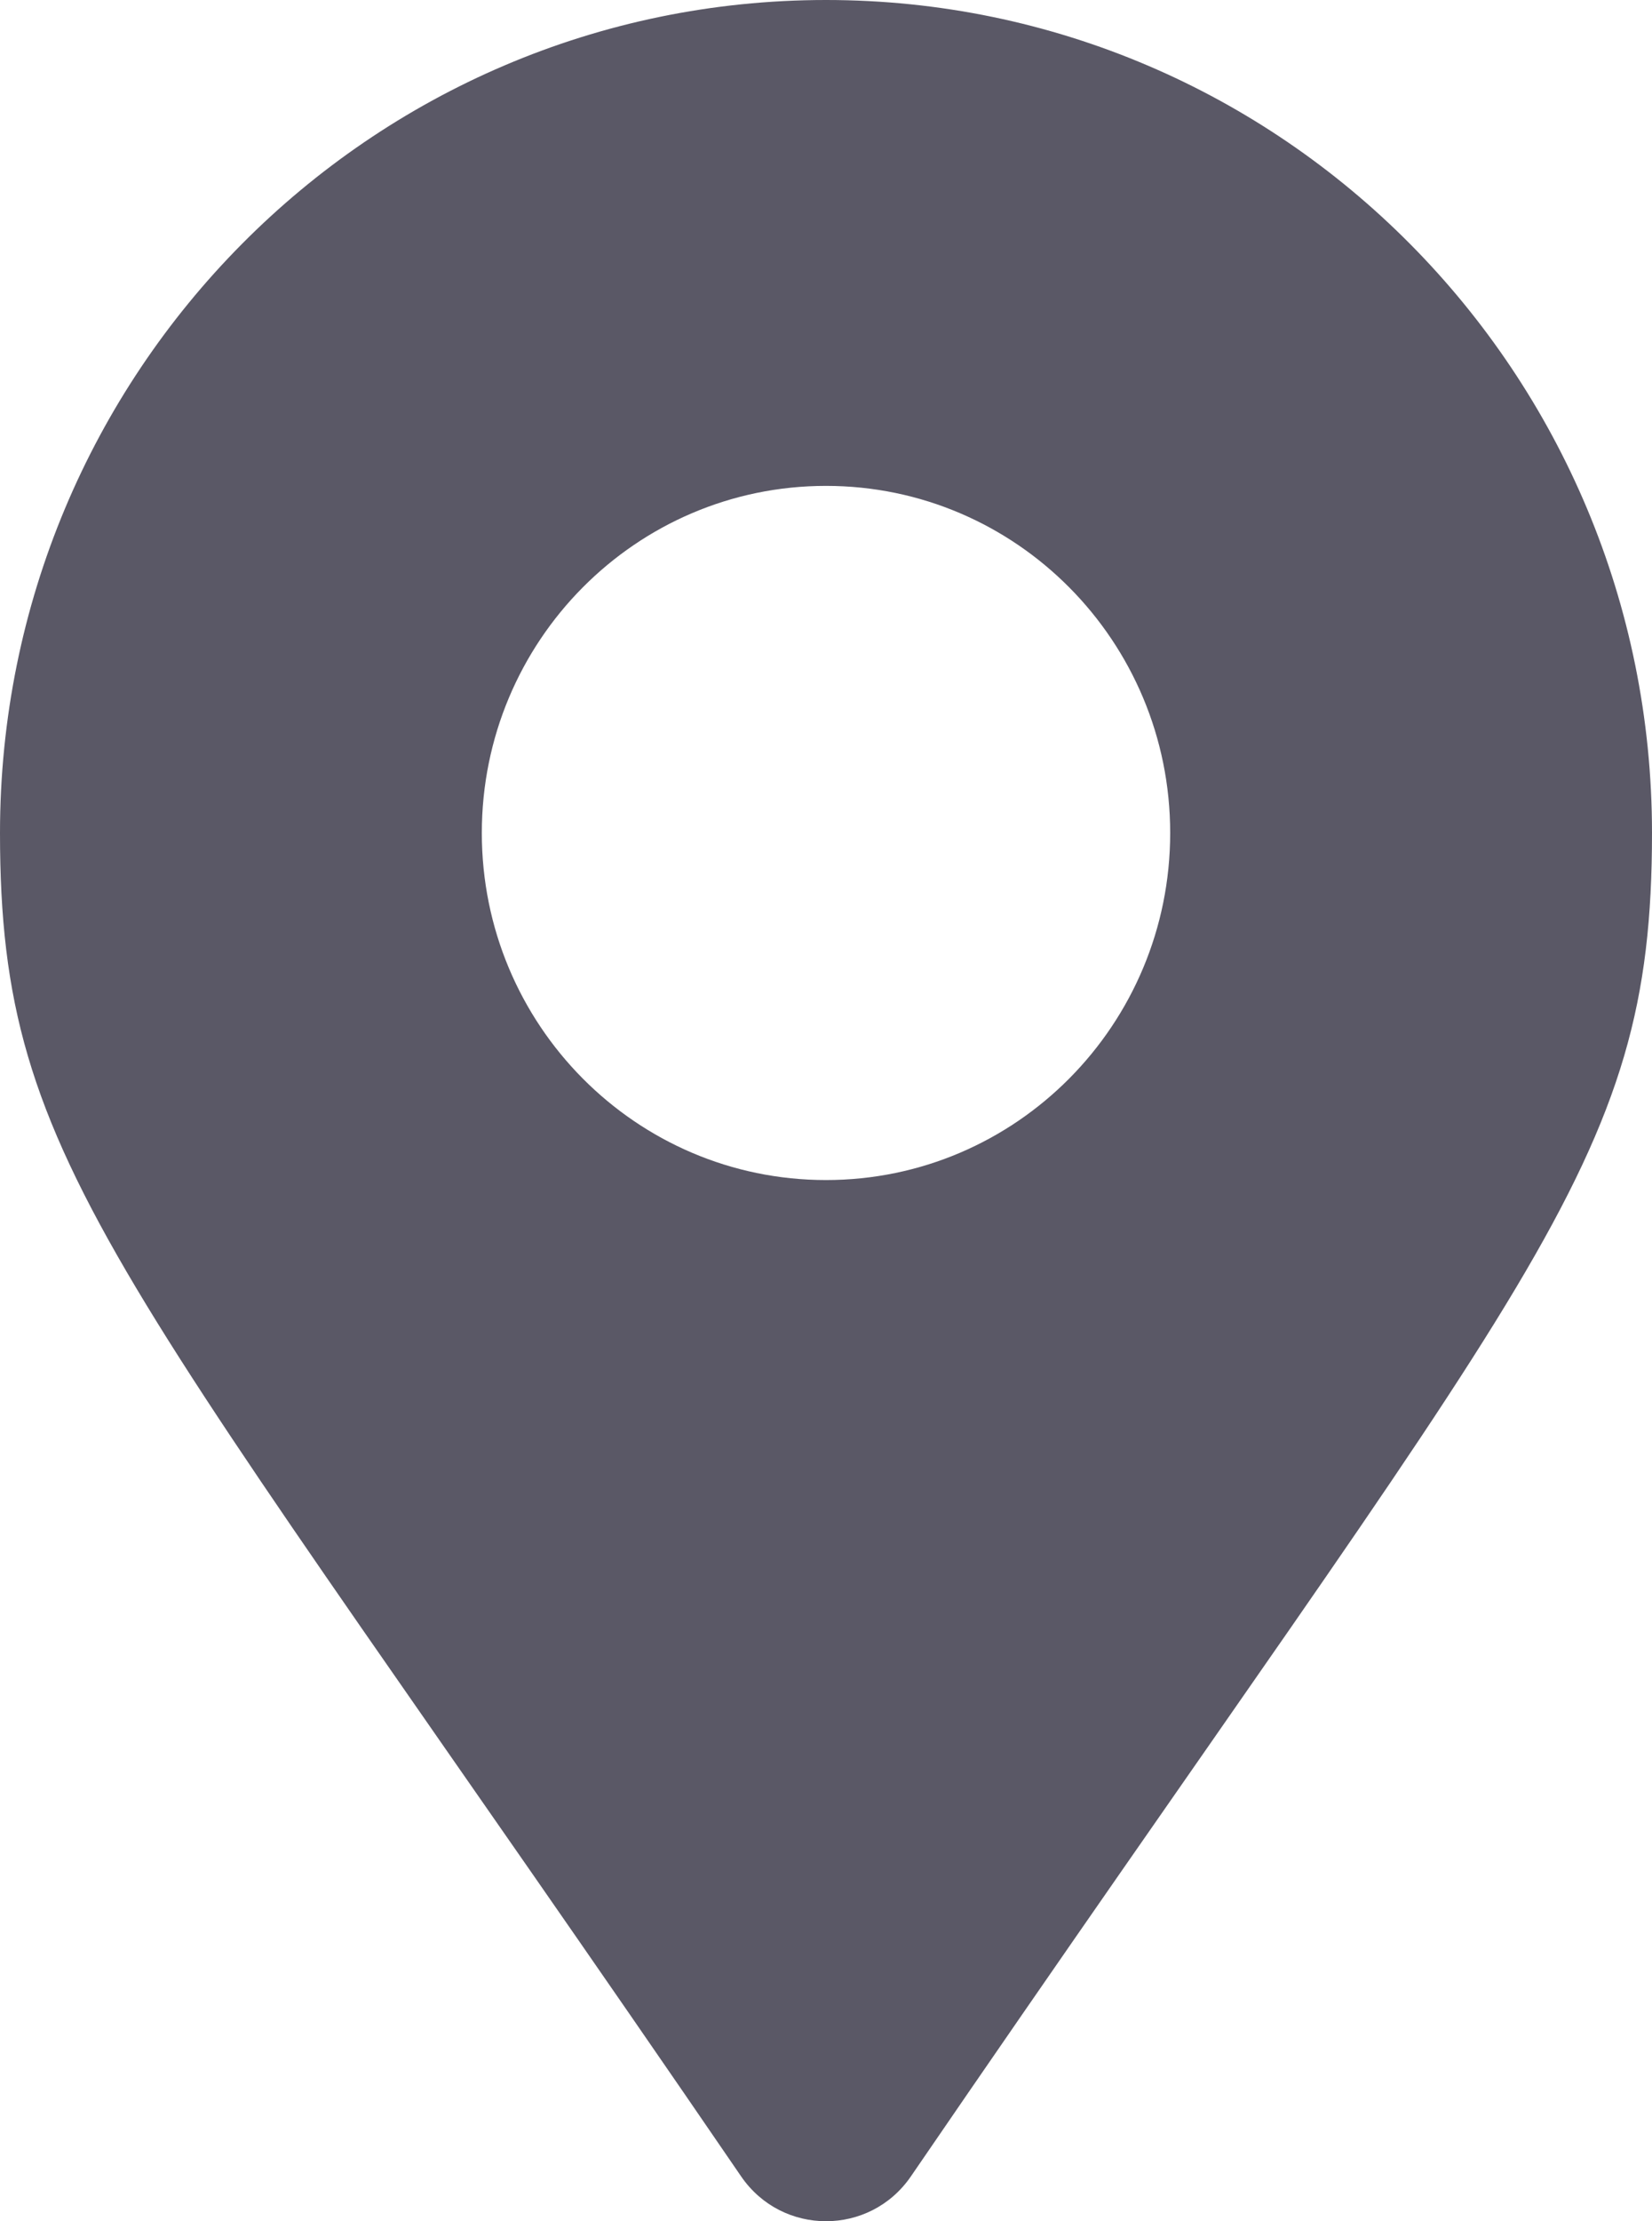 <svg xmlns:xlink="http://www.w3.org/1999/xlink" xmlns="http://www.w3.org/2000/svg" width="32" height="43" viewBox="0 0 32 43" fill="none">
<path d="M14.356 42.132C2.248 24.442 0 22.627 0 16.125C0 7.219 7.163 0 16 0C24.837 0 32 7.219 32 16.125C32 22.627 29.753 24.442 17.644 42.132C16.85 43.289 15.15 43.289 14.356 42.132ZM16 22.844C19.682 22.844 22.667 19.836 22.667 16.125C22.667 12.414 19.682 9.406 16 9.406C12.318 9.406 9.333 12.414 9.333 16.125C9.333 19.836 12.318 22.844 16 22.844Z" fill="#5A5866"/>
</svg>